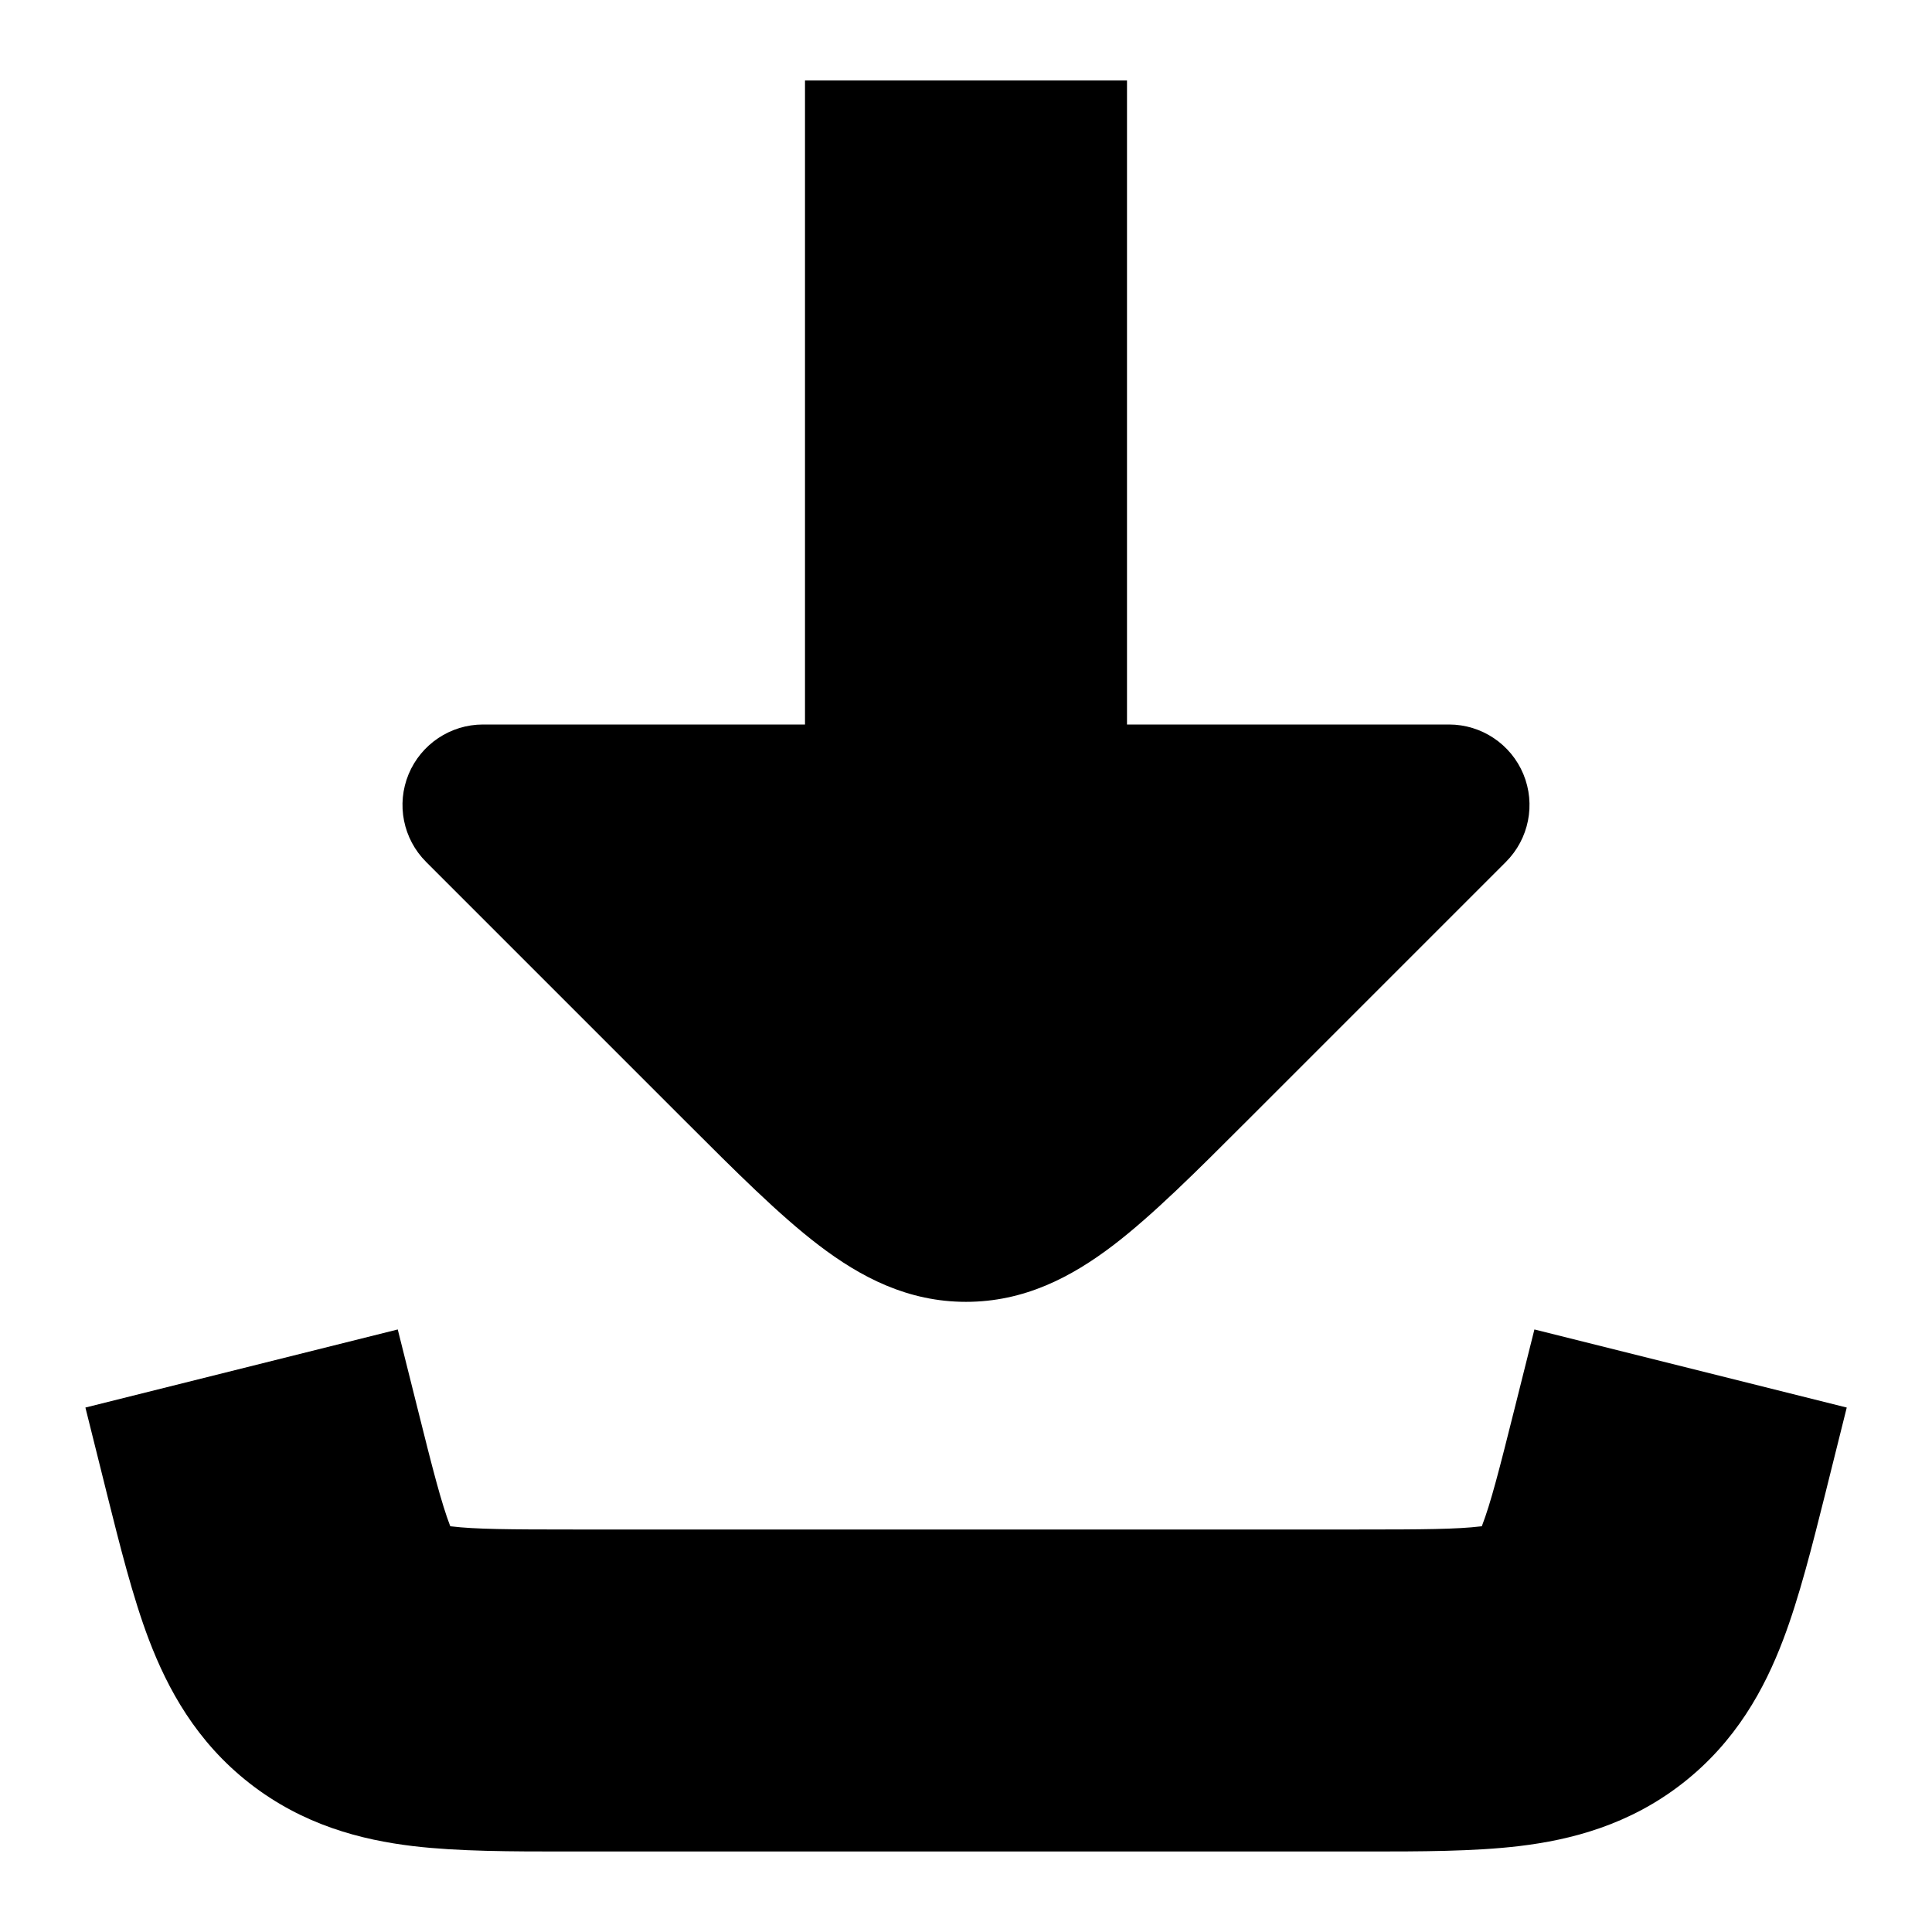 <svg width="24" height="24" viewBox="0 0 24 24" fill="none" xmlns="http://www.w3.org/2000/svg">
<path fill-rule="evenodd" clip-rule="evenodd" d="M1.303 18.455L1.061 17.485L4.941 16.515L5.184 17.485C5.377 18.26 5.483 18.669 5.589 18.948C5.591 18.952 5.592 18.956 5.594 18.96C5.598 18.96 5.602 18.961 5.606 18.961C5.903 18.997 6.325 19 7.124 19H16.878C17.676 19 18.099 18.997 18.395 18.961C18.4 18.961 18.404 18.96 18.408 18.96C18.409 18.956 18.411 18.952 18.412 18.948C18.519 18.669 18.624 18.26 18.818 17.485L19.061 16.515L22.941 17.485L22.699 18.455C22.691 18.485 22.684 18.514 22.677 18.544C22.514 19.194 22.352 19.842 22.15 20.372C21.92 20.977 21.566 21.634 20.901 22.153C20.236 22.672 19.513 22.856 18.87 22.933C18.307 23 17.639 23 16.968 23C16.938 23 16.908 23 16.878 23H7.124C7.094 23 7.063 23 7.033 23C6.362 23 5.695 23 5.131 22.933C4.489 22.856 3.766 22.672 3.101 22.153C2.436 21.634 2.082 20.977 1.851 20.372C1.649 19.842 1.488 19.194 1.325 18.544C1.318 18.514 1.31 18.485 1.303 18.455Z" fill="black"/>
<path d="M6 9C5.596 9 5.231 9.244 5.076 9.617C4.921 9.991 5.007 10.421 5.293 10.707L8.511 13.925C9.138 14.552 9.678 15.092 10.169 15.467C10.694 15.868 11.279 16.172 12 16.172C12.721 16.172 13.306 15.868 13.832 15.467C14.322 15.092 14.862 14.552 15.489 13.925L18.707 10.707C18.993 10.421 19.079 9.991 18.924 9.617C18.769 9.244 18.404 9 18 9H6Z" fill="black"/>
<path fill-rule="evenodd" clip-rule="evenodd" d="M10 15V1H14V15H10Z" fill="black"/>
</svg>
